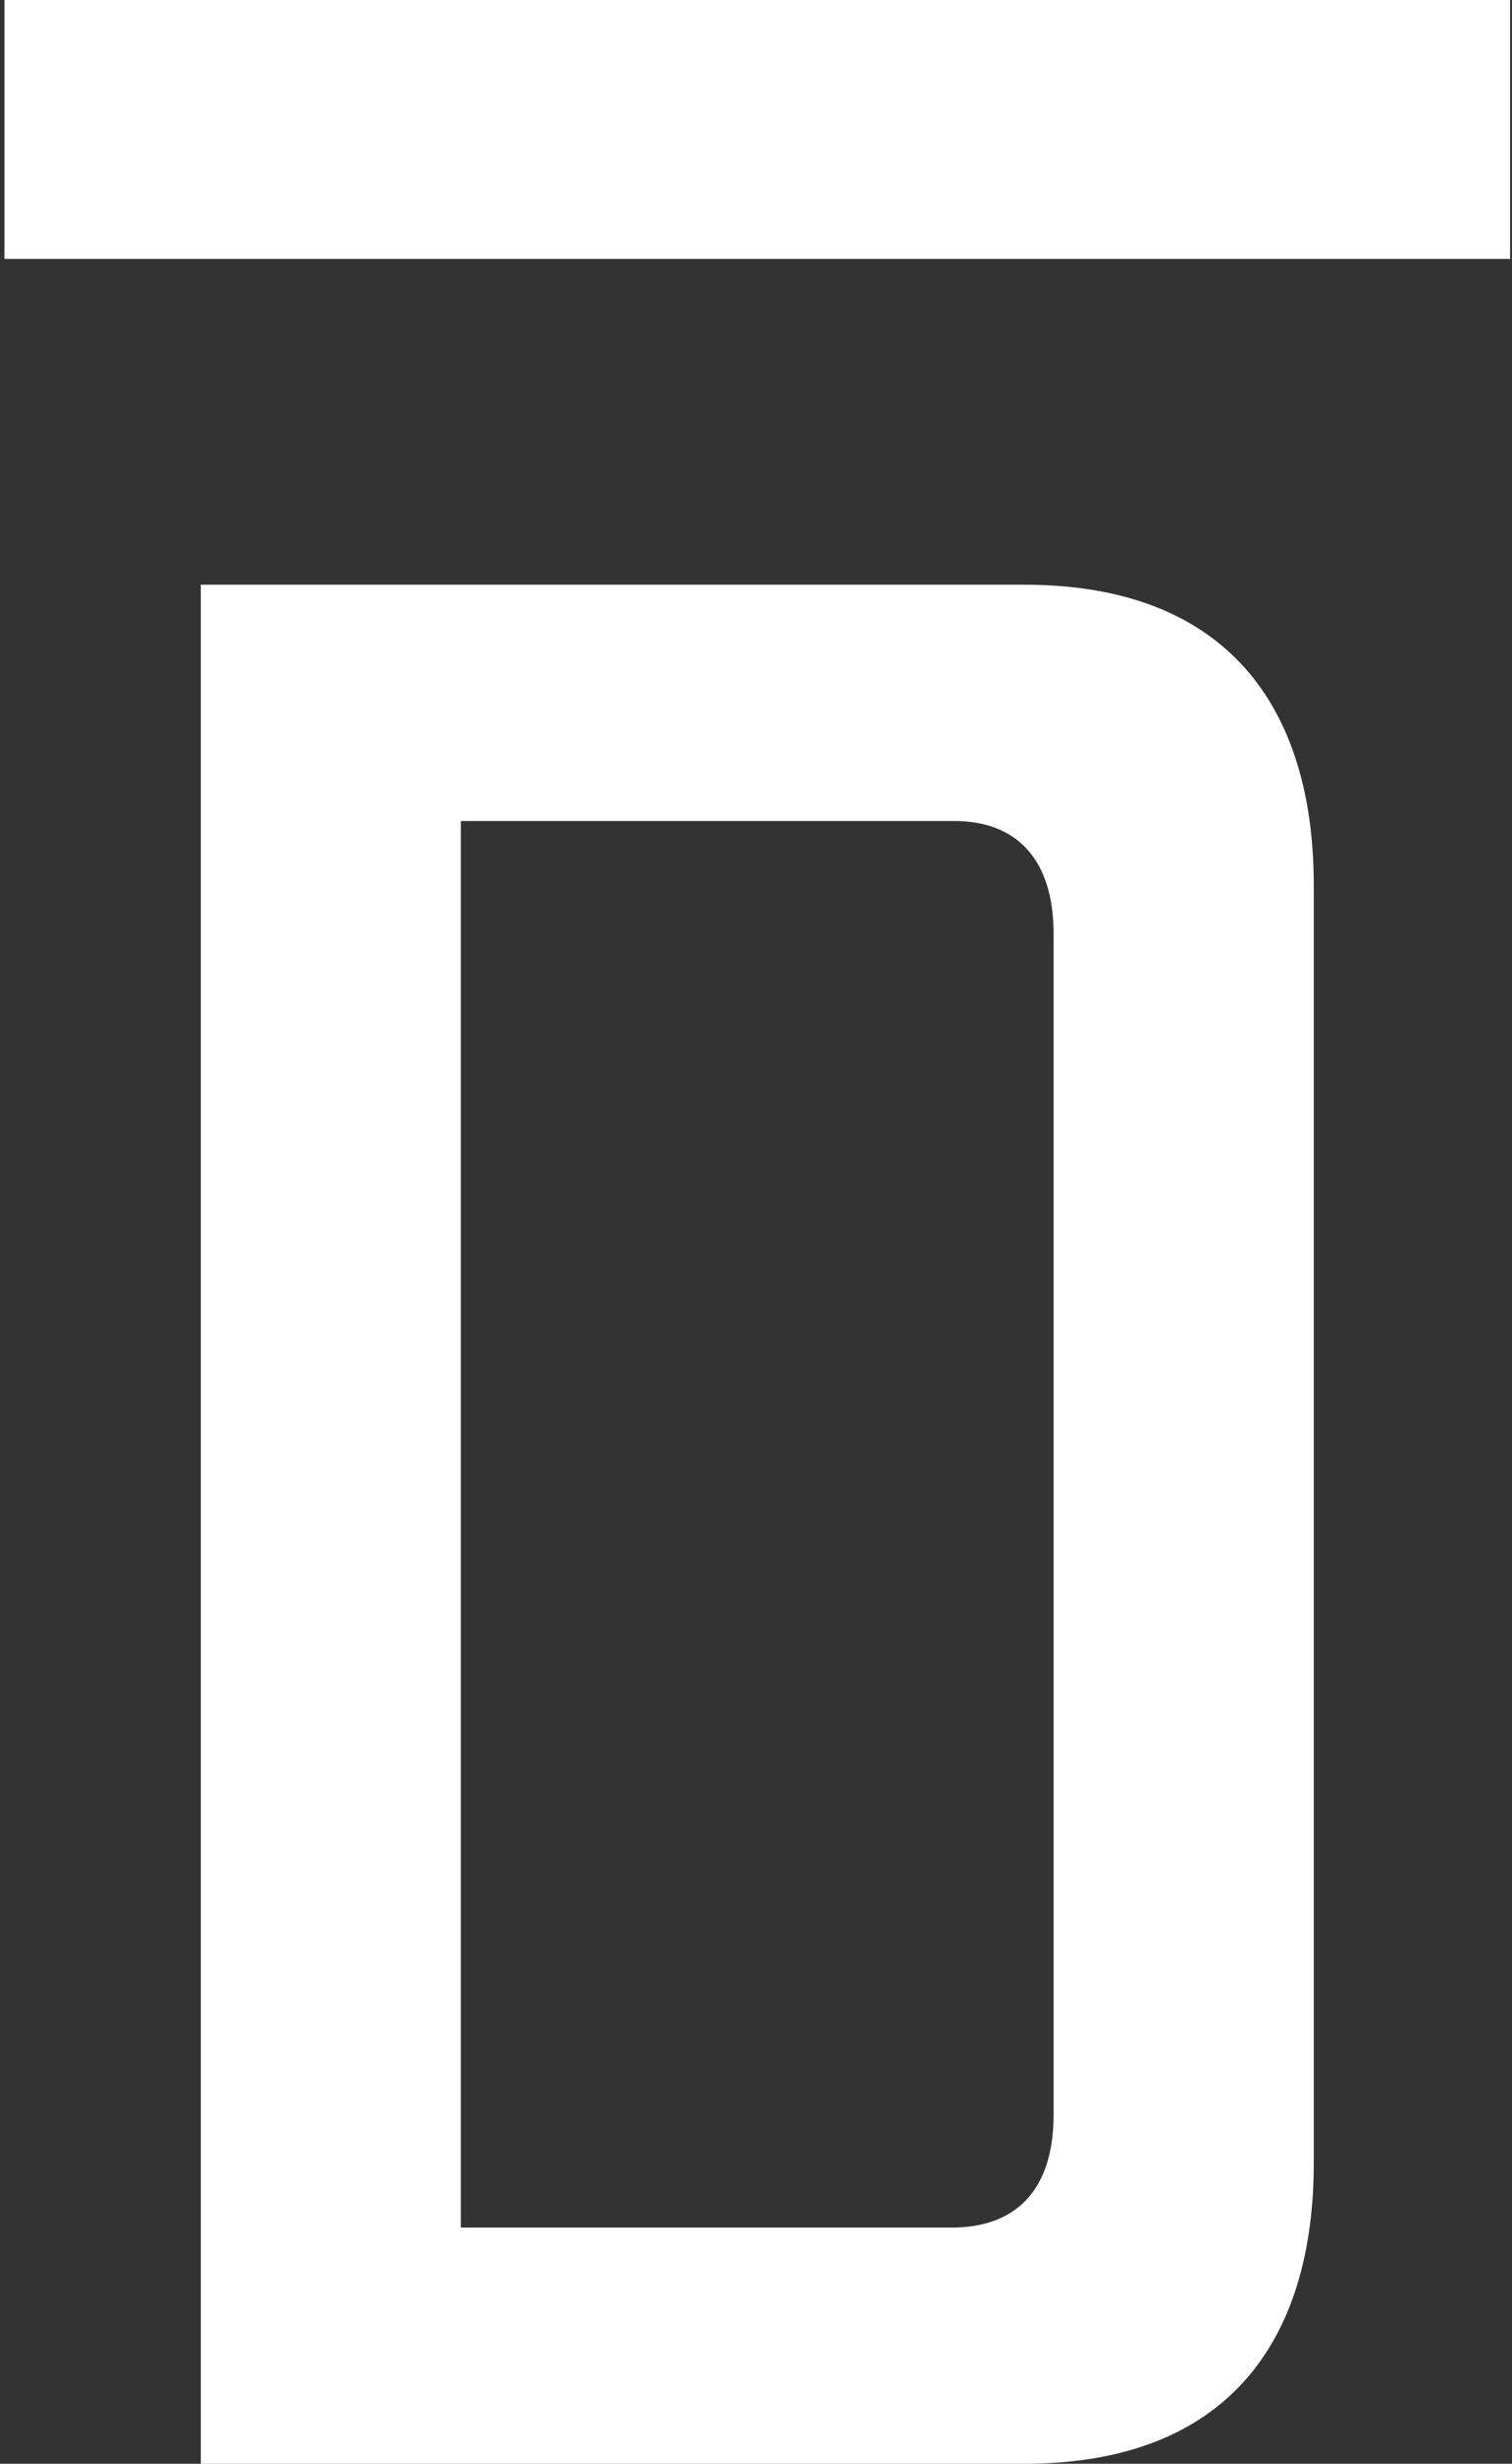 <svg width="197" height="321" viewBox="0 0 197 321" fill="none" xmlns="http://www.w3.org/2000/svg">
<rect x="0" y="0" width="197" height="321" fill="#333333" stroke="none"/>
<path d="M133.439 321C159.997 321 171.174 304.913 171.174 281.83V115.35C171.174 92.267 159.997 76.18 133.439 76.18H26.159V321H133.439ZM124.001 290.228H60.045V106.968H124.339C132.376 106.968 137.272 111.868 137.272 121.652V275.544C137.272 285.328 132.376 290.228 124.001 290.228Z" fill="white"/>
<path d="M196.75 0H0.583V33.738H196.75V0Z" fill="white"/>
</svg>
